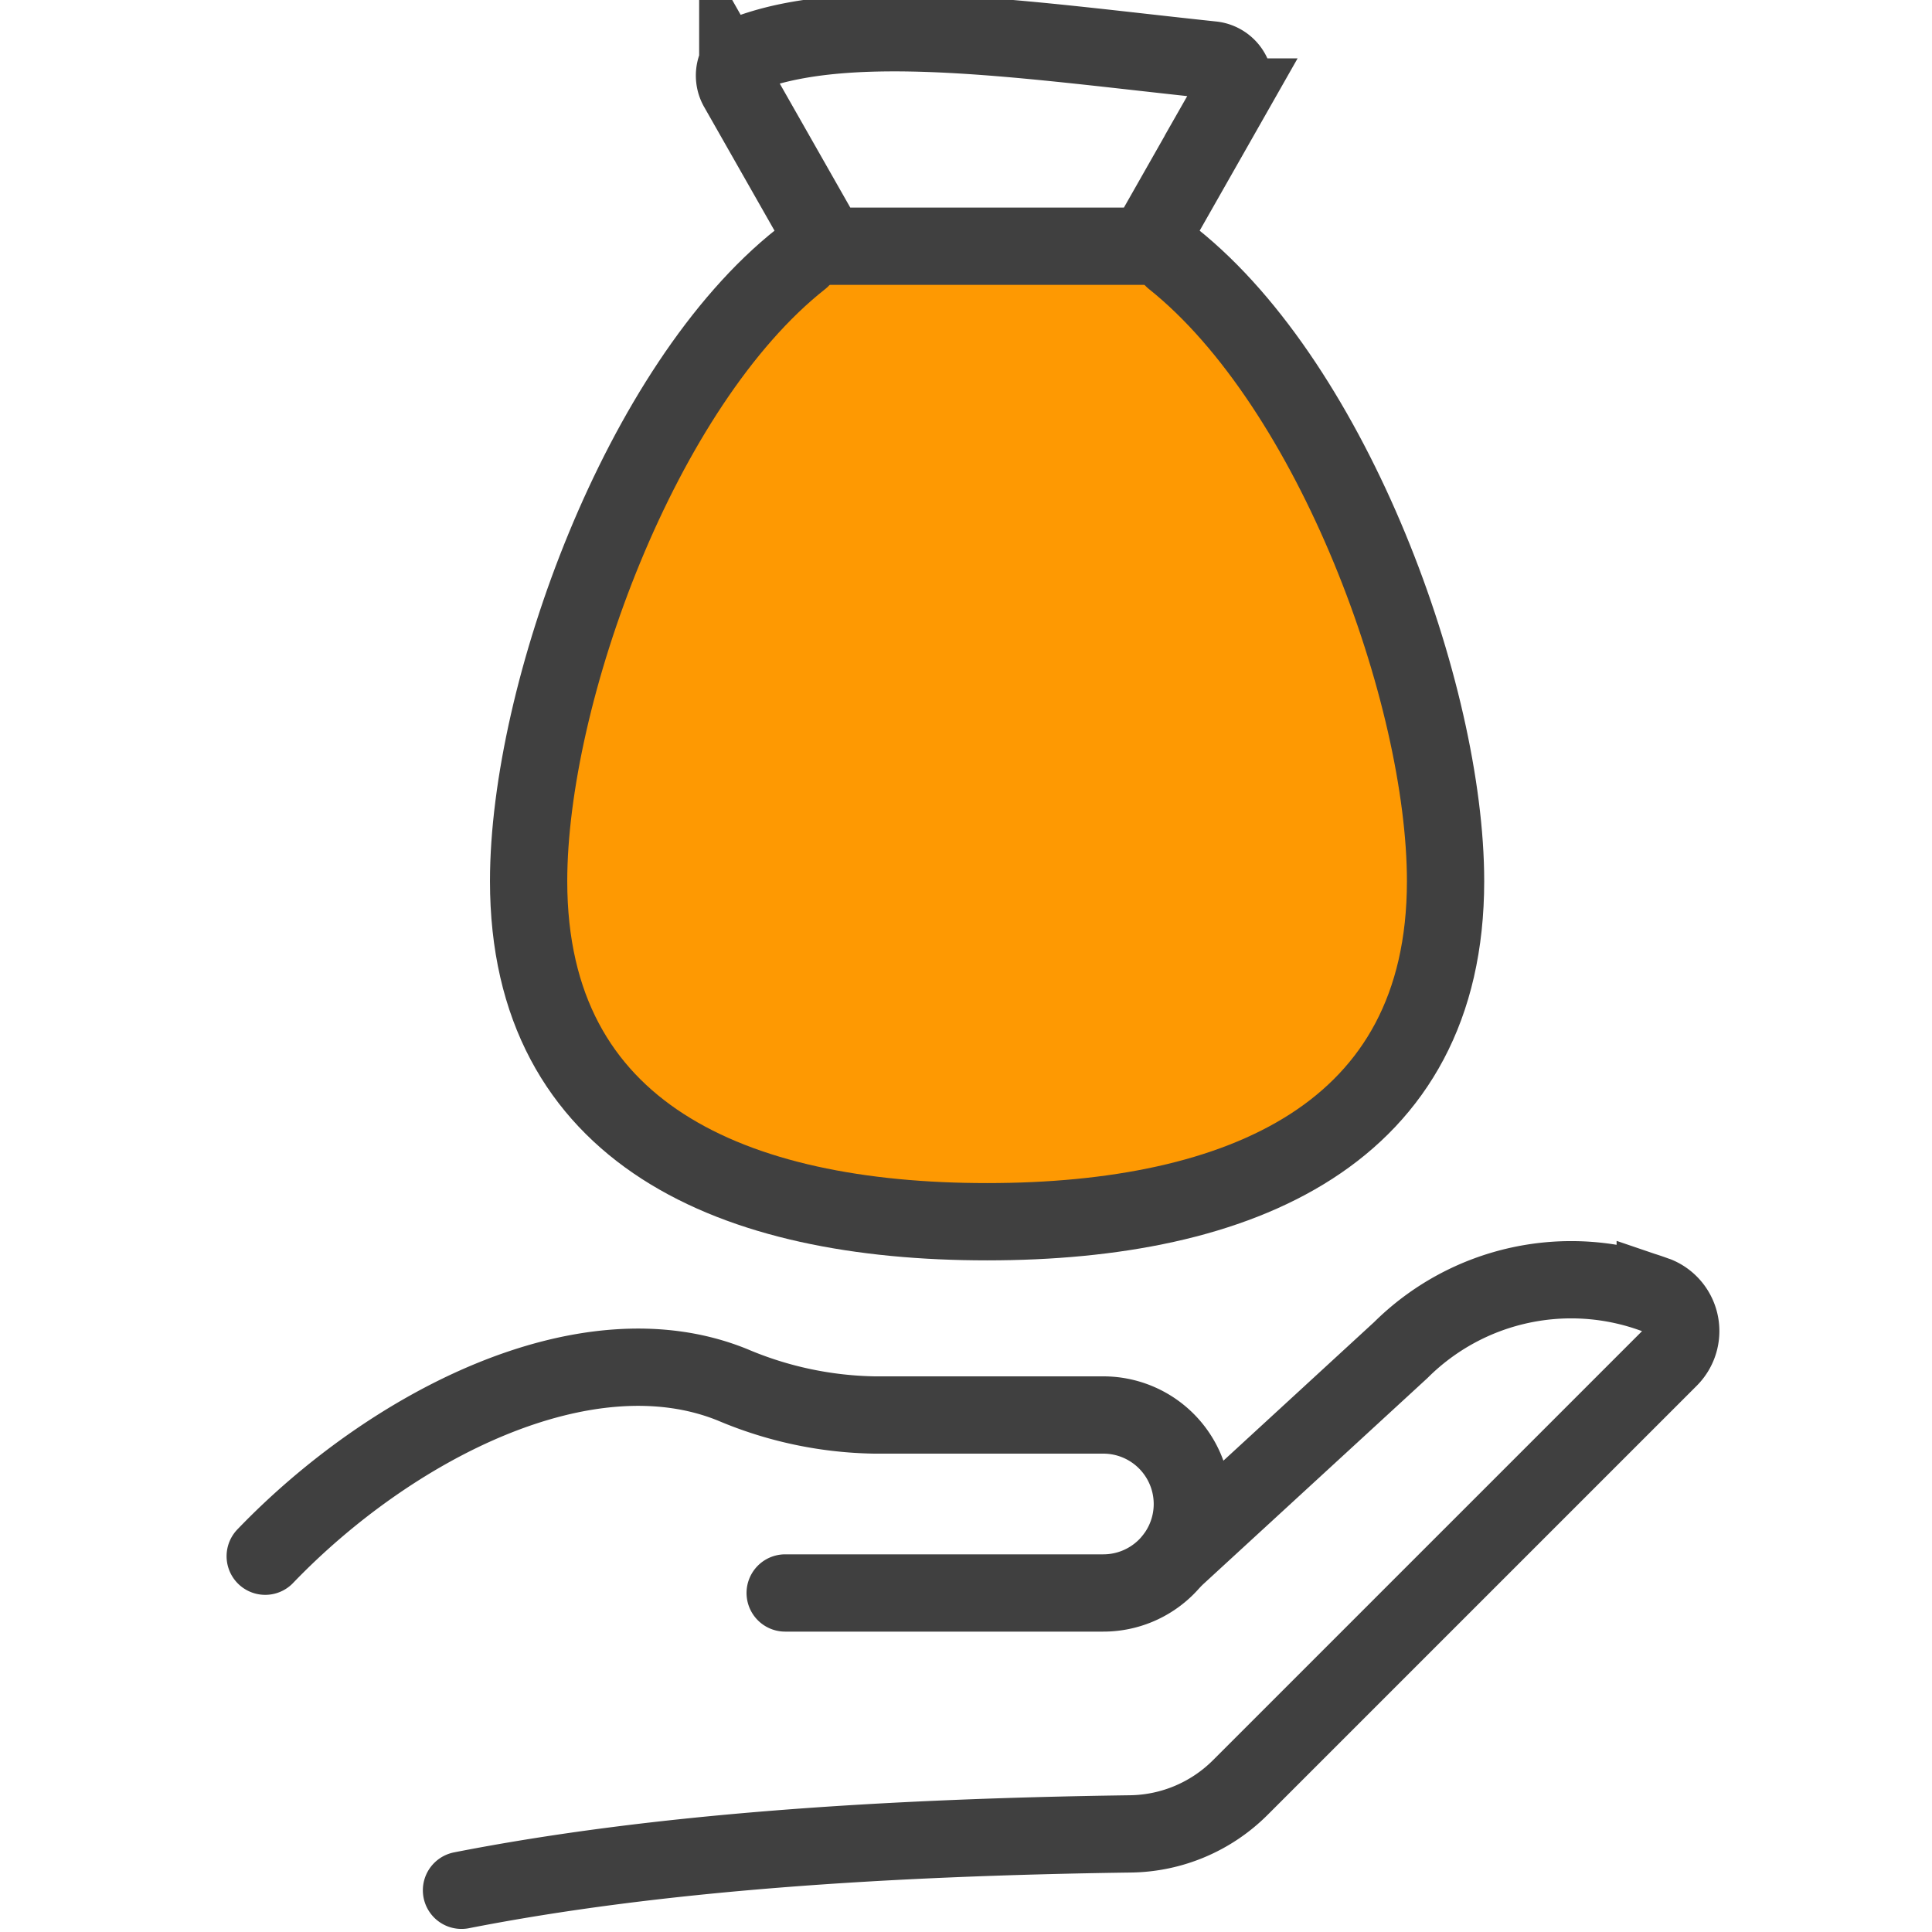 <svg height="100" viewBox="0 0 100 100" width="100" xmlns="http://www.w3.org/2000/svg" xmlns:xlink="http://www.w3.org/1999/xlink"><clipPath id="a"><path d="m626 4455h100v100h-100z"/></clipPath><g clip-path="url(#a)" transform="translate(-626 -4455)"><g stroke="#404040" stroke-linecap="round" stroke-miterlimit="10" stroke-width="4" transform="translate(637.953 4454.922)"><path d="m48.769 13.48c8.308 6.63 14.1 22.541 14.1 32.207 0 13.108-10.624 17.627-23.732 17.627s-23.729-4.508-23.729-17.627c0-9.679 5.792-25.652 14.1-32.207" fill="#fe9902"/><g fill="none"><path d="m26.235 4.63 4.659 8.192h16.49l4.389-7.722a1.289 1.289 0 0 0 -.984-1.92c-9.356-.989-18.317-2.387-23.88-.4a1.289 1.289 0 0 0 -.674 1.851z"/><path d="m11.934 97.919c10.045-1.97 21.891-2.742 34.634-2.919a8.194 8.194 0 0 0 5.677-2.4l22.2-22.2a2 2 0 0 0 -.623-3.267l-.1-.034a12.5 12.5 0 0 0 -13.164 2.853l-11.758 10.809"/><path d="m28.688 82.53h16.466a4.606 4.606 0 0 0 4.609-4.606 4.609 4.609 0 0 0 -4.609-4.606h-11.843a19.579 19.579 0 0 1 -7.348-1.562c-7.608-3.087-17.7 2.122-24.188 8.871"/></g></g></g></svg>